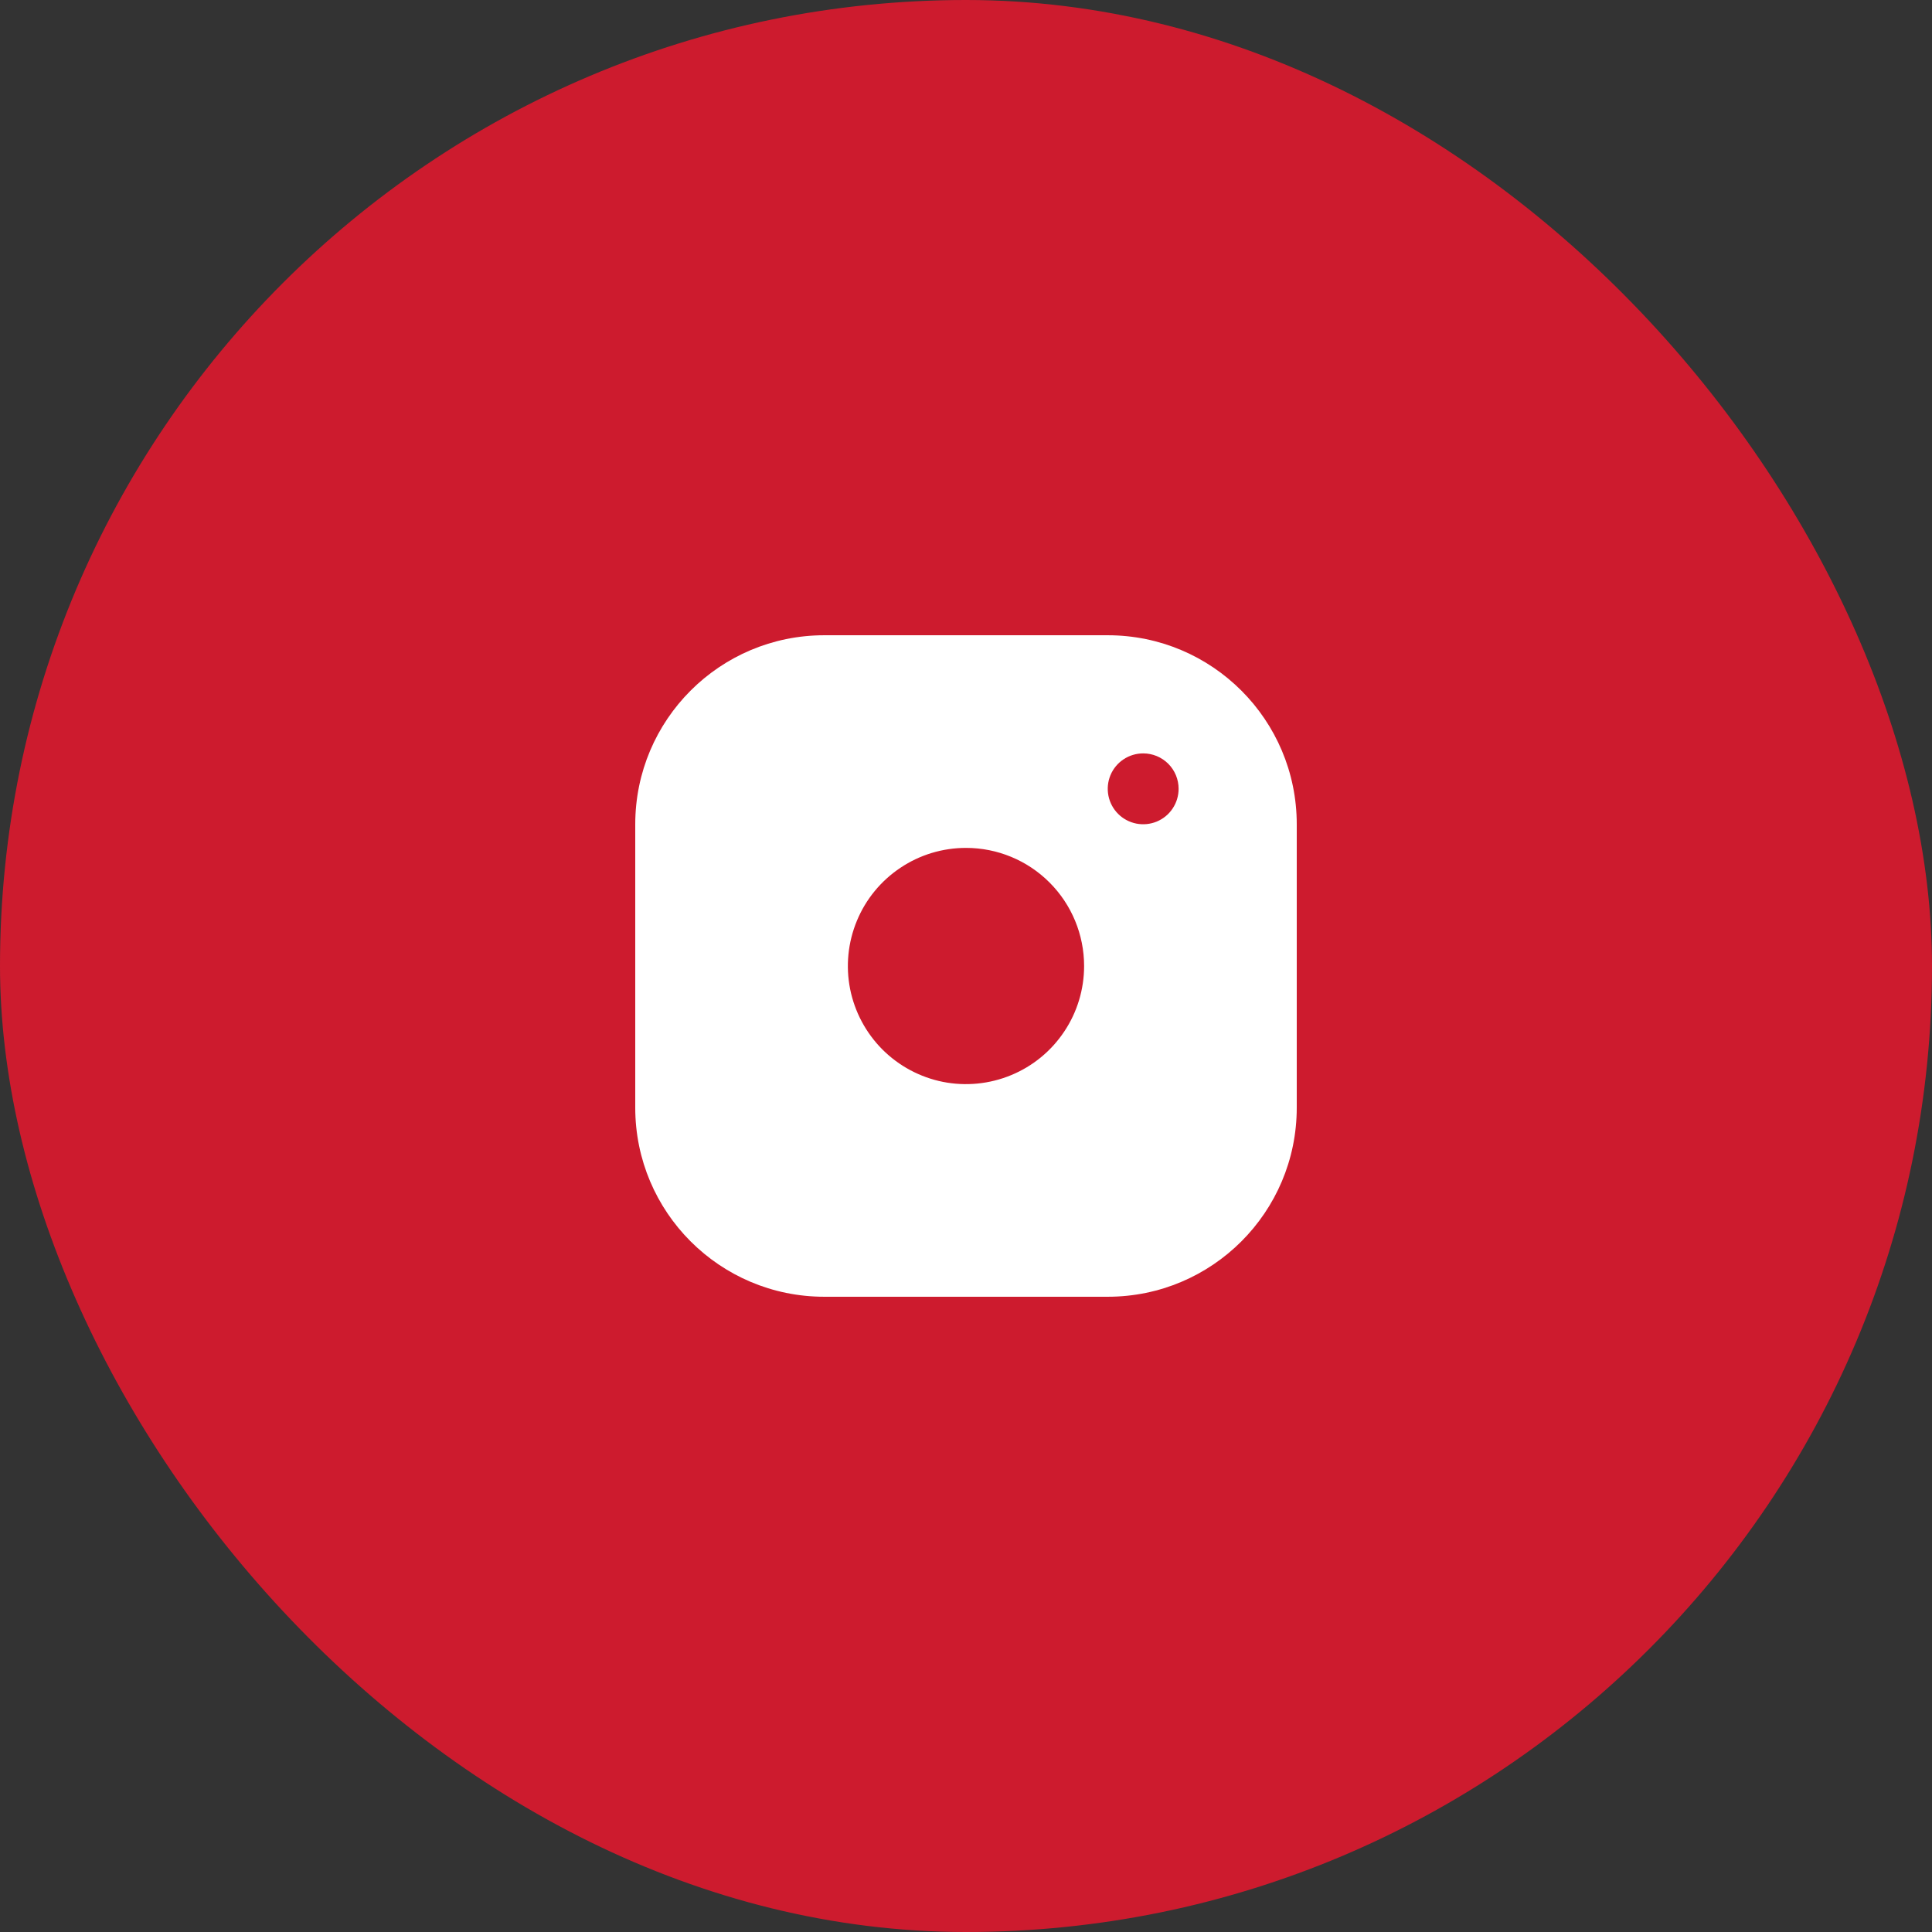 <svg width="46" height="46" viewBox="0 0 46 46" fill="none" xmlns="http://www.w3.org/2000/svg">
<rect x="0" y="0" width="46" height="46" fill="#333333" stroke="none"/>
<rect width="46" height="46" rx="23" fill="#CD1B2E"/>
<path fill-rule="evenodd" clip-rule="evenodd" d="M15.125 19.625C15.125 17.14 17.14 15.125 19.625 15.125H26.375C28.86 15.125 30.875 17.14 30.875 19.625V26.375C30.875 28.86 28.86 30.875 26.375 30.875H19.625C17.14 30.875 15.125 28.86 15.125 26.375V19.625ZM23 20.188C22.444 20.188 21.9 20.352 21.438 20.662C20.975 20.971 20.614 21.41 20.402 21.924C20.189 22.438 20.133 23.003 20.241 23.549C20.35 24.094 20.618 24.595 21.011 24.989C21.405 25.382 21.906 25.65 22.451 25.759C22.997 25.867 23.562 25.811 24.076 25.598C24.59 25.386 25.029 25.025 25.338 24.562C25.648 24.1 25.812 23.556 25.812 23C25.812 22.254 25.516 21.539 24.989 21.012C24.462 20.484 23.747 20.188 23.001 20.188H23ZM26.75 18.08C26.889 17.987 27.052 17.938 27.219 17.938C27.442 17.938 27.657 18.026 27.816 18.185C27.974 18.343 28.062 18.558 28.062 18.781C28.062 18.948 28.013 19.111 27.92 19.25C27.828 19.389 27.696 19.497 27.542 19.561C27.387 19.625 27.218 19.641 27.054 19.609C26.89 19.576 26.74 19.496 26.622 19.378C26.504 19.26 26.424 19.11 26.391 18.946C26.359 18.782 26.375 18.613 26.439 18.458C26.503 18.304 26.611 18.172 26.75 18.08Z" fill="white"/>
</svg>
